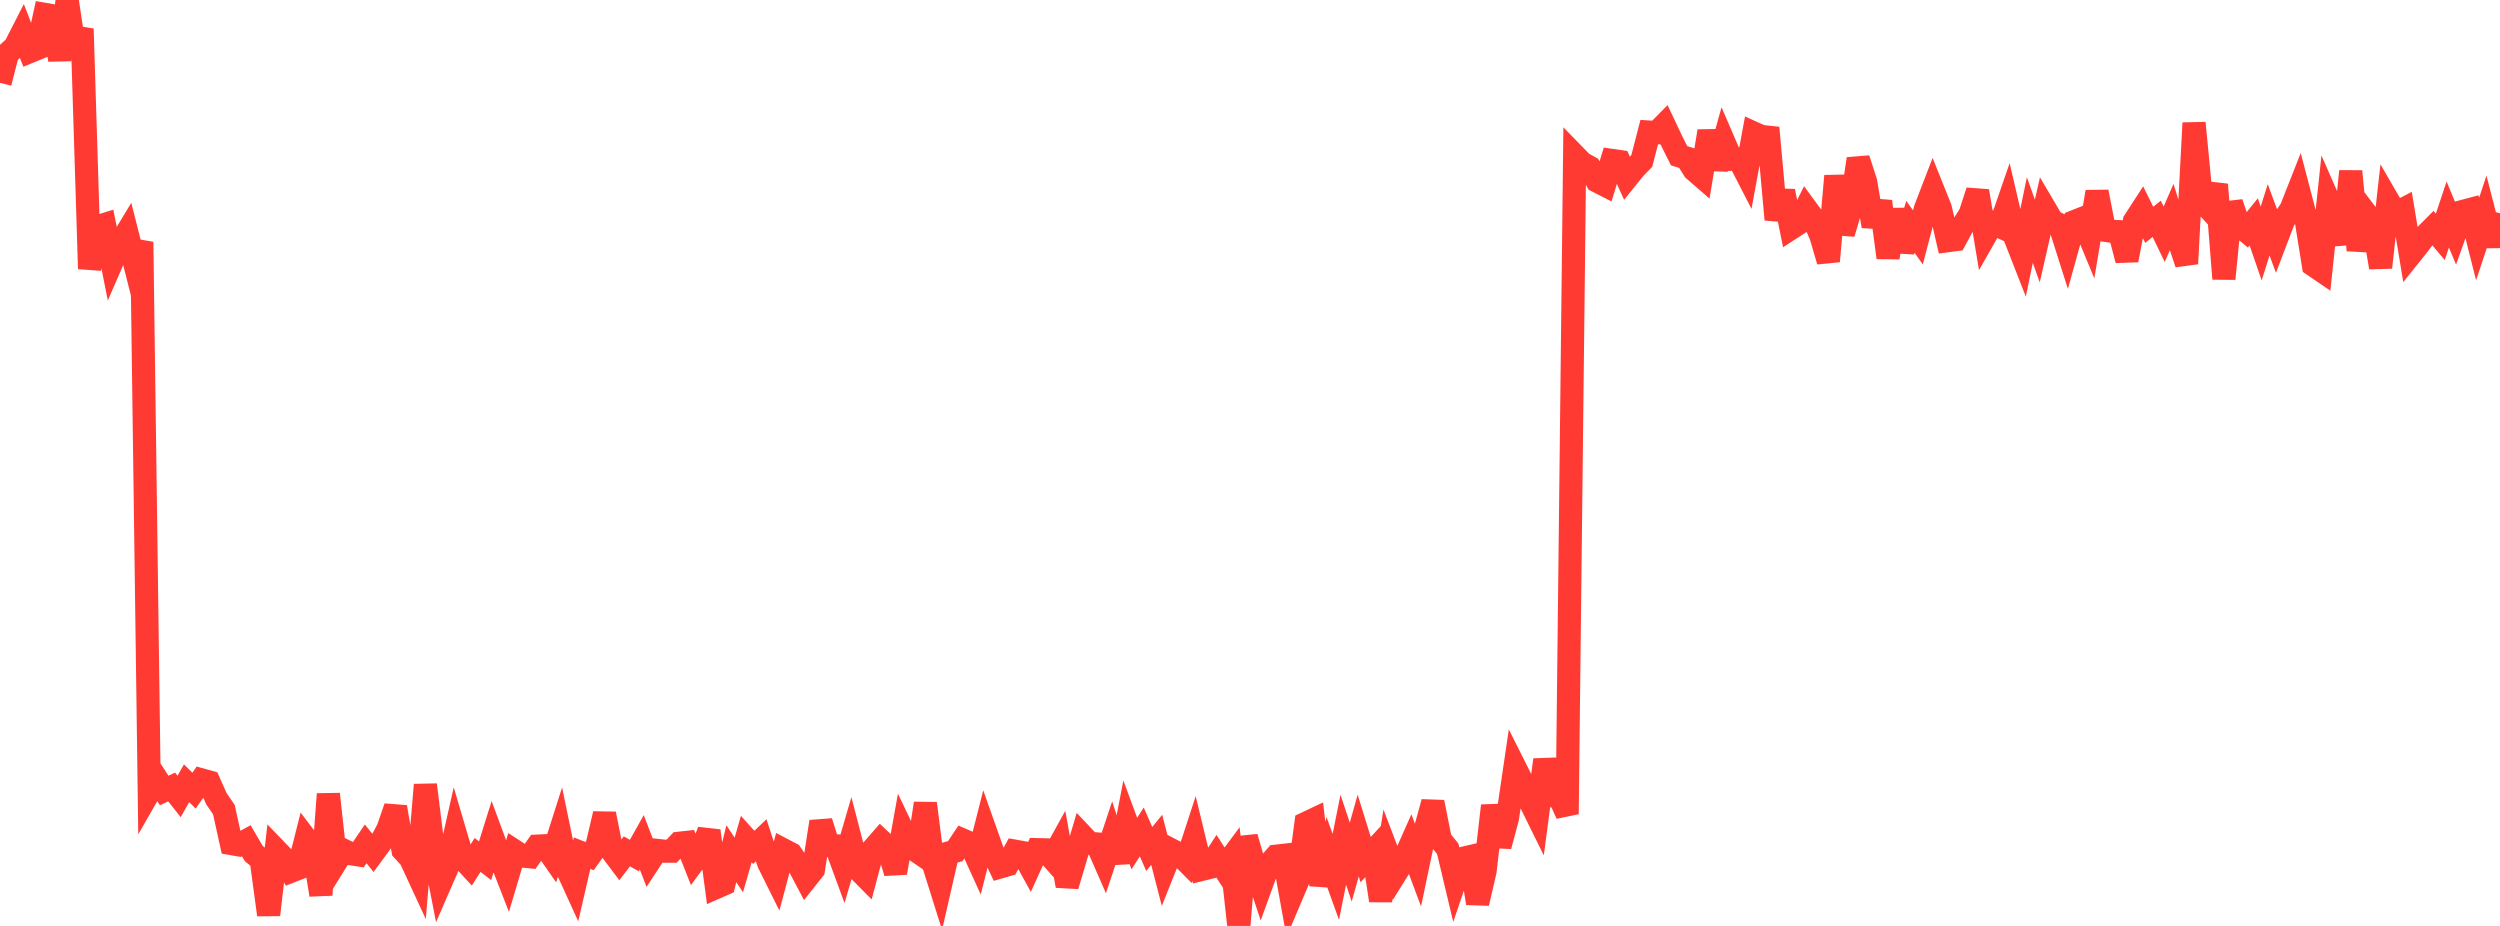 <?xml version="1.0" standalone="no"?>
<!DOCTYPE svg PUBLIC "-//W3C//DTD SVG 1.1//EN" "http://www.w3.org/Graphics/SVG/1.1/DTD/svg11.dtd">

<svg width="135" height="50" viewBox="0 0 135 50" preserveAspectRatio="none" 
  xmlns="http://www.w3.org/2000/svg"
  xmlns:xlink="http://www.w3.org/1999/xlink">


<polyline points="0.0, 4.473 0.403, 2.9 0.806, 2.533 1.209, 1.745 1.612, 2.784 2.015, 2.619 2.418, 0.777 2.821, 0.846 3.224, 3.231 3.627, 0.0 4.03, 2.678 4.433, 1.556 4.836, 14.516 5.239, 12.251 5.642, 12.125 6.045, 14.147 6.448, 13.22 6.851, 12.554 7.254, 14.143 7.657, 13.066 8.06, 42.763 8.463, 42.06 8.866, 42.686 9.269, 42.497 9.672, 43.009 10.075, 42.296 10.478, 42.696 10.881, 42.114 11.284, 42.227 11.687, 43.132 12.09, 43.721 12.493, 45.552 12.896, 45.622 13.299, 45.401 13.701, 46.087 14.104, 46.423 14.507, 49.4 14.91, 45.907 15.313, 46.325 15.716, 47.047 16.119, 46.889 16.522, 45.289 16.925, 45.817 17.328, 48.322 17.731, 42.88 18.134, 46.557 18.537, 45.907 18.94, 46.101 19.343, 46.163 19.746, 45.569 20.149, 46.065 20.552, 45.516 20.955, 44.759 21.358, 43.584 21.761, 45.907 22.164, 46.351 22.567, 47.221 22.97, 42.379 23.373, 45.635 23.776, 47.707 24.179, 46.783 24.582, 44.996 24.985, 46.362 25.388, 46.8 25.791, 46.167 26.194, 46.48 26.597, 45.192 27.0, 46.284 27.403, 47.317 27.806, 45.964 28.209, 46.226 28.612, 46.265 29.015, 45.69 29.418, 45.67 29.821, 46.25 30.224, 44.984 30.627, 46.933 31.03, 47.816 31.433, 46.069 31.836, 46.23 32.239, 45.663 32.642, 43.949 33.045, 45.964 33.448, 46.5 33.851, 45.974 34.254, 46.2 34.657, 45.482 35.06, 46.532 35.463, 45.92 35.866, 45.964 36.269, 45.964 36.672, 45.535 37.075, 45.491 37.478, 46.513 37.881, 45.964 38.284, 44.864 38.687, 47.915 39.09, 47.738 39.493, 46.1 39.896, 46.71 40.299, 45.311 40.701, 45.758 41.104, 45.374 41.507, 46.601 41.91, 47.411 42.313, 45.897 42.716, 46.108 43.119, 46.706 43.522, 47.467 43.925, 46.96 44.328, 44.372 44.731, 45.646 45.134, 45.673 45.537, 46.771 45.94, 45.394 46.343, 46.946 46.746, 47.354 47.149, 45.843 47.552, 45.382 47.955, 45.76 48.358, 47.129 48.761, 44.881 49.164, 45.726 49.567, 46.002 49.97, 43.385 50.373, 46.549 50.776, 47.831 51.179, 46.072 51.582, 45.964 51.985, 45.36 52.388, 45.535 52.791, 46.423 53.194, 44.83 53.597, 45.968 54.0, 46.817 54.403, 46.7 54.806, 45.964 55.209, 46.036 55.612, 46.769 56.015, 45.881 56.418, 45.891 56.821, 46.345 57.224, 45.618 57.627, 47.833 58.03, 46.48 58.433, 45.114 58.836, 45.54 59.239, 45.573 59.642, 46.495 60.045, 45.285 60.448, 46.546 60.851, 44.461 61.254, 45.552 61.657, 44.925 62.06, 45.845 62.463, 45.35 62.866, 46.914 63.269, 45.905 63.672, 46.115 64.075, 46.52 64.478, 45.283 64.881, 46.95 65.284, 46.851 65.687, 46.234 66.09, 46.862 66.493, 46.32 66.896, 50.0 67.299, 45.207 67.701, 46.591 68.104, 47.802 68.507, 46.692 68.91, 46.234 69.313, 46.188 69.716, 48.423 70.119, 47.472 70.522, 44.459 70.925, 44.268 71.328, 47.788 71.731, 46.234 72.134, 47.352 72.537, 45.345 72.94, 46.555 73.343, 45.12 73.746, 46.421 74.149, 45.982 74.552, 48.629 74.955, 46.12 75.358, 47.18 75.761, 46.532 76.164, 45.625 76.567, 46.706 76.97, 44.782 77.373, 43.318 77.776, 45.339 78.179, 45.837 78.582, 47.533 78.985, 46.352 79.388, 46.259 79.791, 48.775 80.194, 47.035 80.597, 43.508 81.0, 45.685 81.403, 44.175 81.806, 41.436 82.209, 42.238 82.612, 43.255 83.015, 44.071 83.418, 41.03 83.821, 42.976 84.224, 43.061 84.627, 43.96 85.03, 8.394 85.433, 8.809 85.836, 9.029 86.239, 9.776 86.642, 9.982 87.045, 8.664 87.448, 8.722 87.851, 9.609 88.254, 9.108 88.657, 8.69 89.06, 7.132 89.463, 7.159 89.866, 6.751 90.269, 7.603 90.672, 8.41 91.075, 8.534 91.478, 9.172 91.881, 9.521 92.284, 7.084 92.687, 9.11 93.09, 7.664 93.493, 8.599 93.896, 8.581 94.299, 9.364 94.701, 7.187 95.104, 7.37 95.507, 7.412 95.91, 11.854 96.313, 10.325 96.716, 12.327 97.119, 12.065 97.522, 11.252 97.925, 11.802 98.328, 12.727 98.731, 14.106 99.134, 9.502 99.537, 12.61 99.94, 11.258 100.343, 8.58 100.746, 9.821 101.149, 12.213 101.552, 10.879 101.955, 13.912 102.358, 11.325 102.761, 13.561 103.164, 12.248 103.567, 12.82 103.97, 11.282 104.373, 10.236 104.776, 11.241 105.179, 12.996 105.582, 12.942 105.985, 12.196 106.388, 11.557 106.791, 10.318 107.194, 12.749 107.597, 12.041 108.0, 12.23 108.403, 11.063 108.806, 12.799 109.209, 13.83 109.612, 11.883 110.015, 13.015 110.418, 11.248 110.821, 11.933 111.224, 12.141 111.627, 13.411 112.03, 11.962 112.433, 11.802 112.836, 12.776 113.239, 10.359 113.642, 12.432 114.045, 12.488 114.448, 12.511 114.851, 14.047 115.254, 11.946 115.657, 11.325 116.06, 12.141 116.463, 11.816 116.866, 12.65 117.269, 11.725 117.672, 13.033 118.075, 14.238 118.478, 6.641 118.881, 10.822 119.284, 11.259 119.687, 9.965 120.09, 15.054 120.493, 10.958 120.896, 12.141 121.299, 12.48 121.701, 11.98 122.104, 13.149 122.507, 11.872 122.91, 12.957 123.313, 11.9 123.716, 11.293 124.119, 10.271 124.522, 11.814 124.925, 14.318 125.328, 14.593 125.731, 10.798 126.134, 11.717 126.537, 13.15 126.94, 9.25 127.343, 13.513 127.746, 11.505 128.149, 12.036 128.552, 14.442 128.955, 10.827 129.358, 11.522 129.761, 11.312 130.164, 13.75 130.567, 13.247 130.97, 12.718 131.373, 12.312 131.776, 12.79 132.179, 11.584 132.582, 12.554 132.985, 11.42 133.388, 11.313 133.791, 12.908 134.194, 11.694 134.597, 13.256 135.0, 11.512" fill="none" stroke="#ff3a33" stroke-width="1.25"/>

</svg>